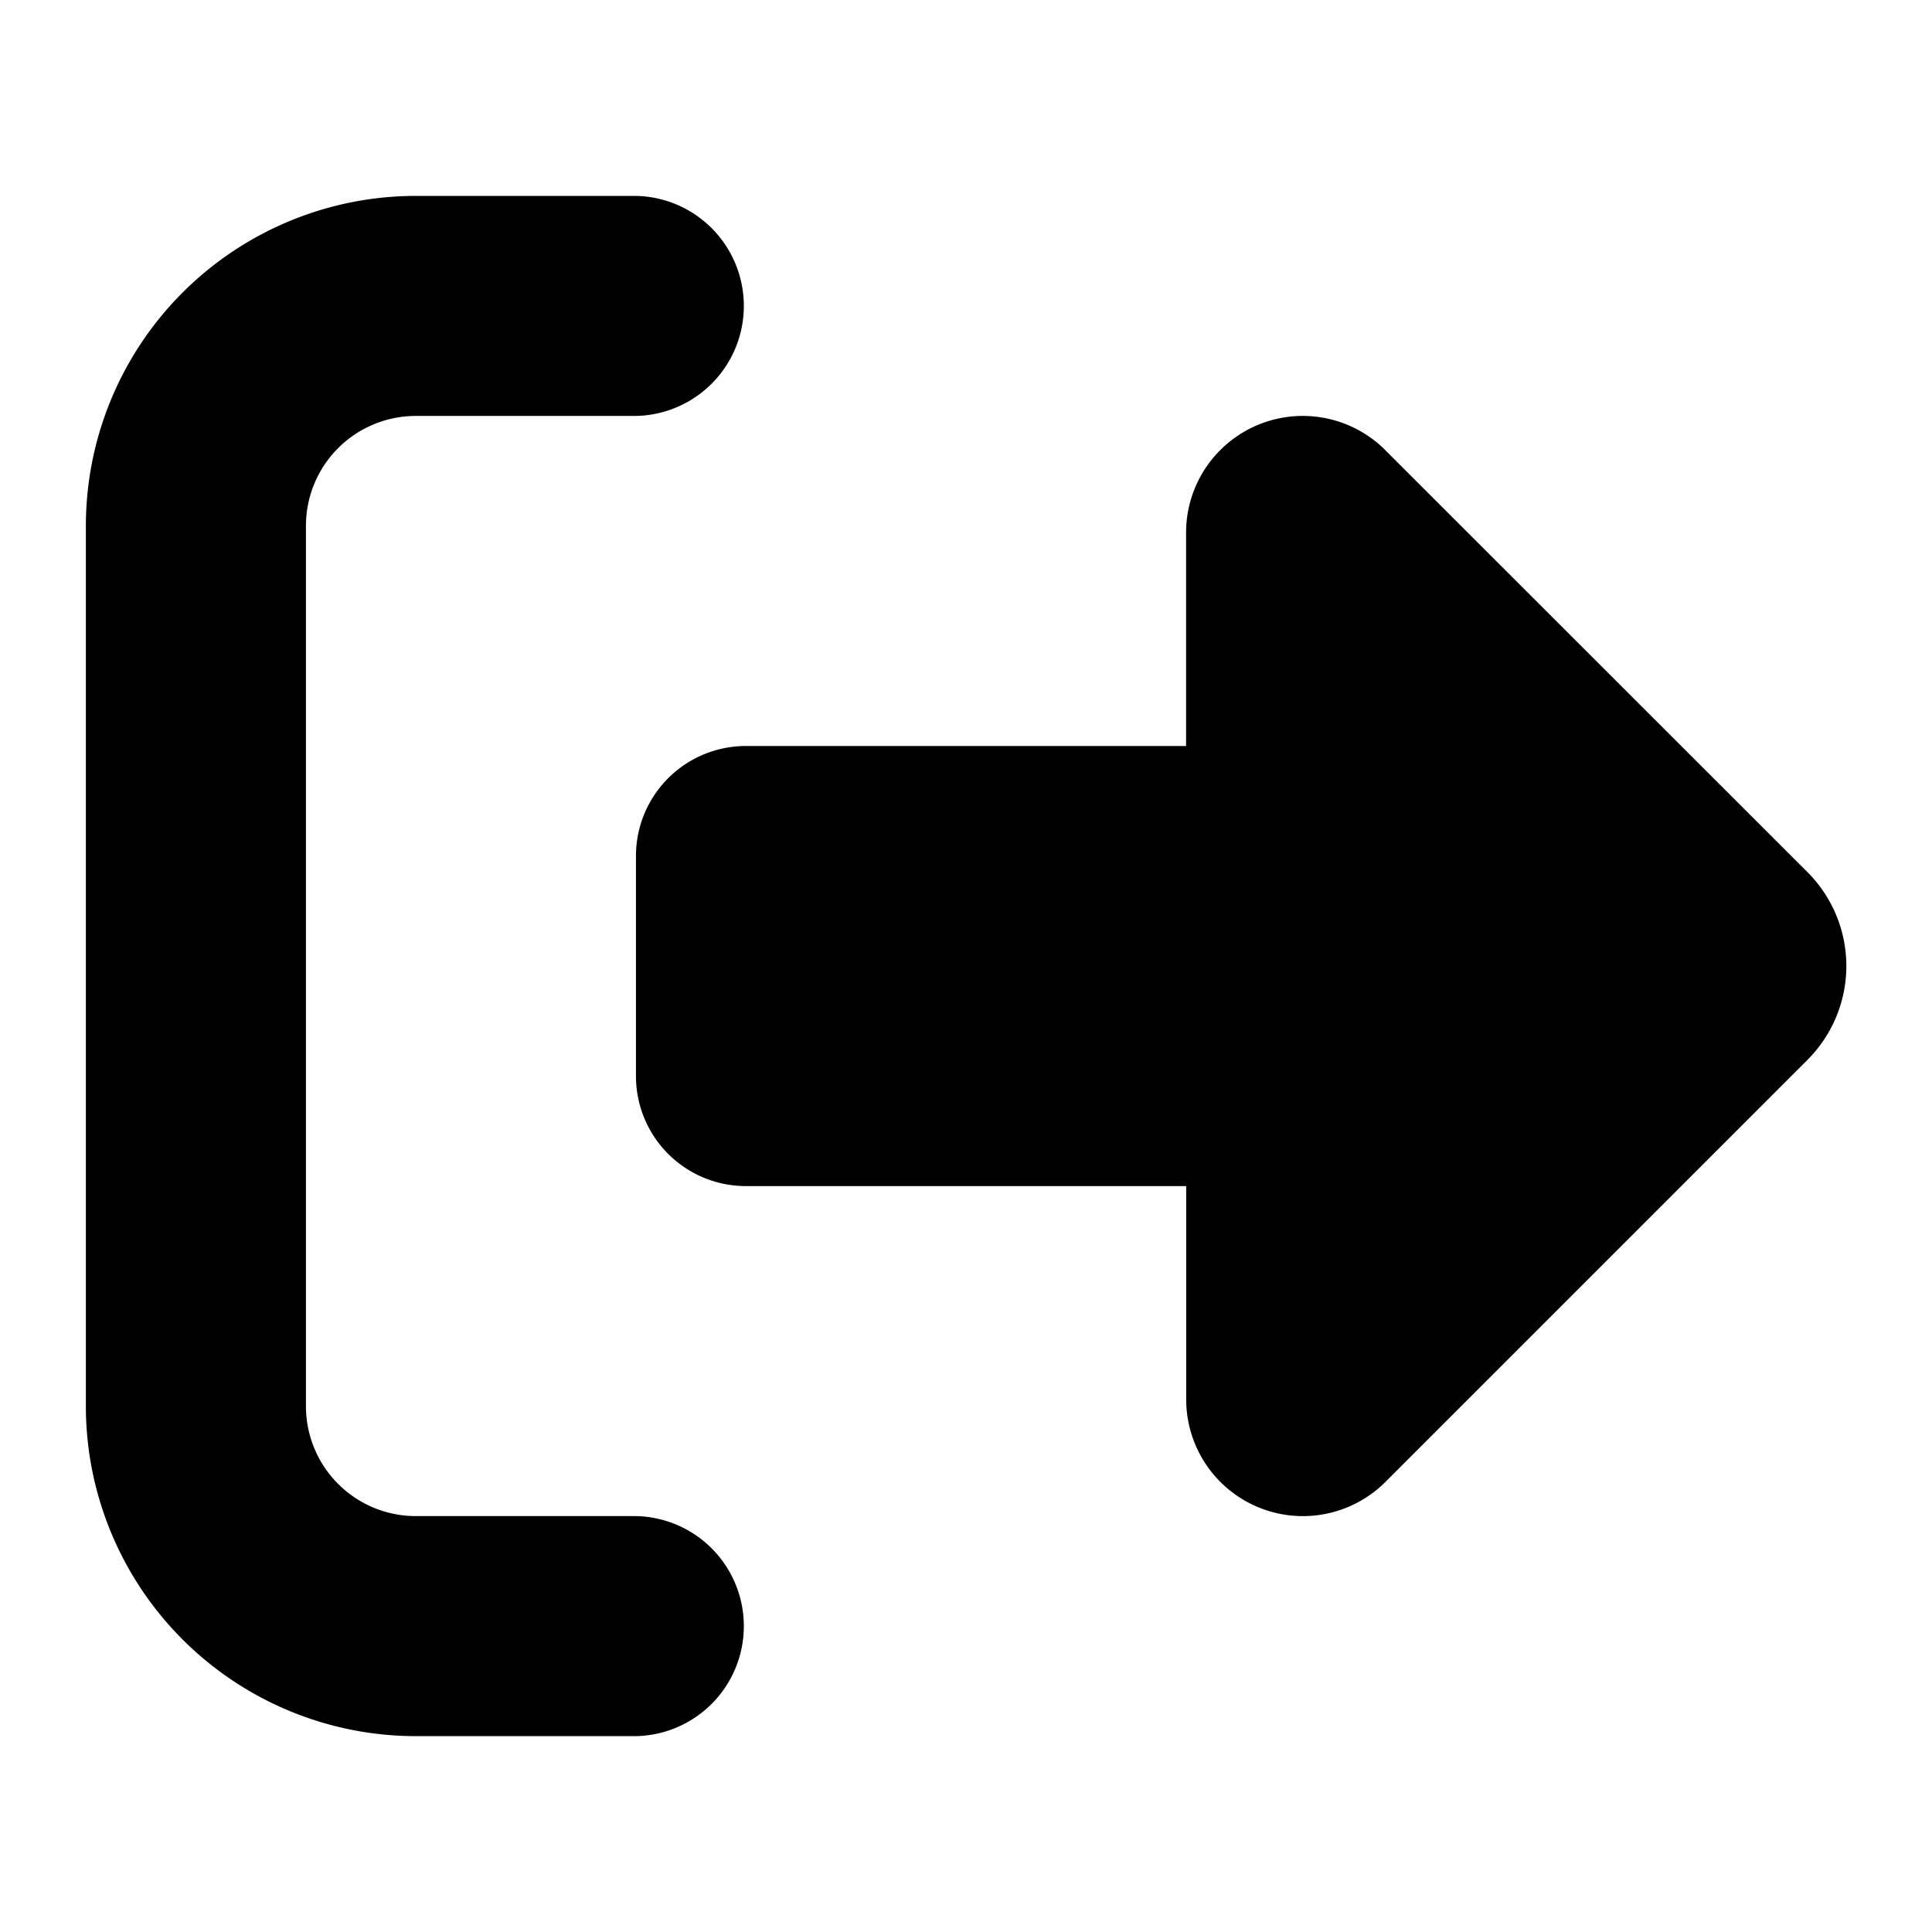 <svg xmlns="http://www.w3.org/2000/svg" width="45" height="45" viewBox="0 0 45 45">
  <g id="Grupo_3785" data-name="Grupo 3785" transform="translate(0 -0.248)">
    <rect id="Rectángulo_1169" data-name="Rectángulo 1169" width="45" height="45" transform="translate(0 0.248)" fill="none"/>
    <path id="right-from-bracket-solid" d="M30.262,37.918,40.1,47.751a3.093,3.093,0,0,1,0,4.372l-9.834,9.834a2.718,2.718,0,0,1-4.637-1.922V55.063H15.375A2.56,2.56,0,0,1,12.813,52.5V47.375a2.56,2.56,0,0,1,2.563-2.562h10.25V39.84a2.718,2.718,0,0,1,4.637-1.922Zm-17.449-.793H7.688a2.56,2.56,0,0,0-2.562,2.563v20.5A2.56,2.56,0,0,0,7.688,62.75h5.125a2.563,2.563,0,0,1,0,5.125H7.688A7.689,7.689,0,0,1,0,60.188v-20.5A7.689,7.689,0,0,1,7.688,32h5.125a2.563,2.563,0,0,1,0,5.125Z" transform="translate(2 -27.189)"/>
  </g>
</svg>
